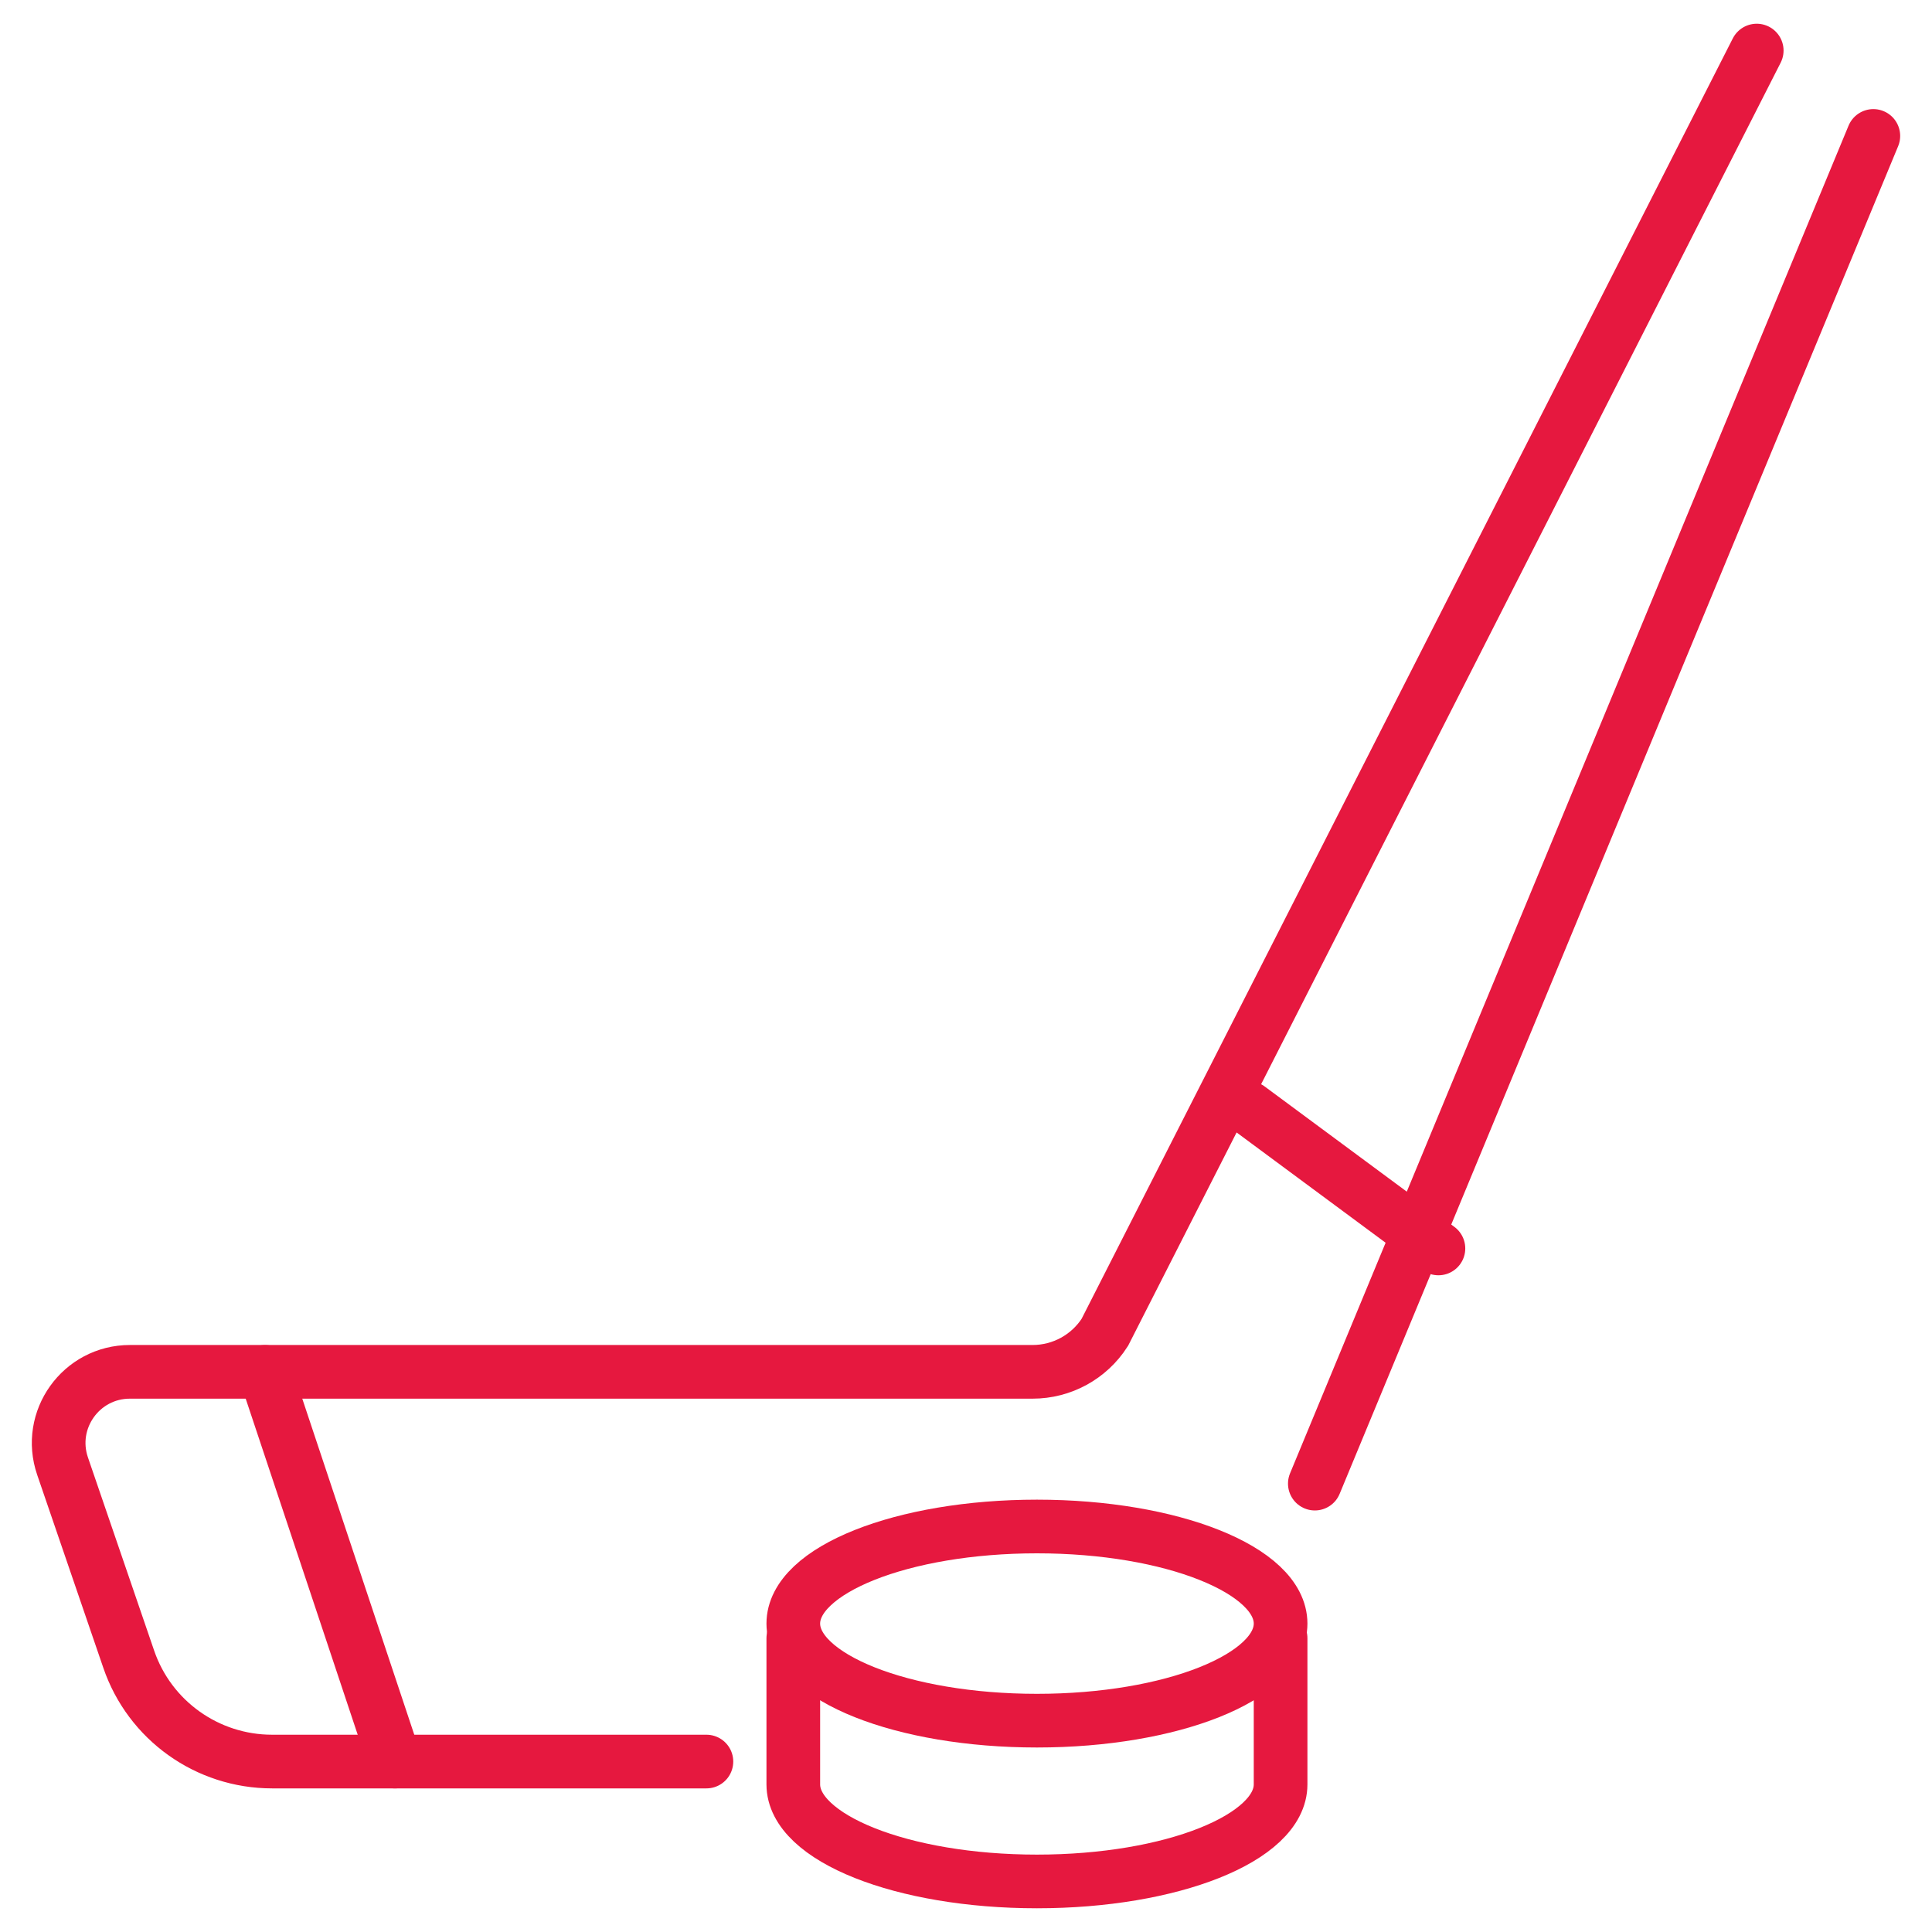 <?xml version="1.0" encoding="utf-8"?>
<!-- Generator: Adobe Illustrator 16.0.0, SVG Export Plug-In . SVG Version: 6.00 Build 0)  -->
<!DOCTYPE svg PUBLIC "-//W3C//DTD SVG 1.1//EN" "http://www.w3.org/Graphics/SVG/1.1/DTD/svg11.dtd">
<svg version="1.1" id="Calque_1" xmlns="http://www.w3.org/2000/svg" xmlns:xlink="http://www.w3.org/1999/xlink" x="0px" y="0px"
	 width="36px" height="36px" viewBox="0 0 36 36" enable-background="new 0 0 36 36" xml:space="preserve">
<g>
	<line fill="none" stroke="#E6183F" stroke-linecap="round" stroke-miterlimit="10" x1="34.907" y1="2.533" x2="24.5" y2="27.645"/>
	<path fill="none" stroke="#E6183F" stroke-linecap="round" stroke-miterlimit="10" d="M13.163,32.824H5.07
		c-1.207,0-2.282-0.766-2.672-1.909L1.166,27.32c-0.296-0.862,0.344-1.758,1.255-1.758h16.82c0.545,0,1.052-0.277,1.346-0.736
		L32.734,0.942"/>
	
		<line fill="none" stroke="#E6183F" stroke-linecap="round" stroke-miterlimit="10" x1="4.939" y1="25.563" x2="7.359" y2="32.824"/>
	
		<ellipse fill="none" stroke="#E6183F" stroke-linecap="round" stroke-miterlimit="10" cx="19.322" cy="30.253" rx="4.54" ry="1.809"/>
	<path fill="none" stroke="#E6183F" stroke-linecap="round" stroke-miterlimit="10" d="M14.782,30.526v2.724
		c0,0.999,2.033,1.808,4.54,1.808c2.508,0,4.54-0.809,4.54-1.808v-2.724"/>
	
		<line fill="none" stroke="#E6183F" stroke-linecap="round" stroke-miterlimit="10" x1="23.267" y1="20.646" x2="26.803" y2="23.263"/>
</g>
</svg>
